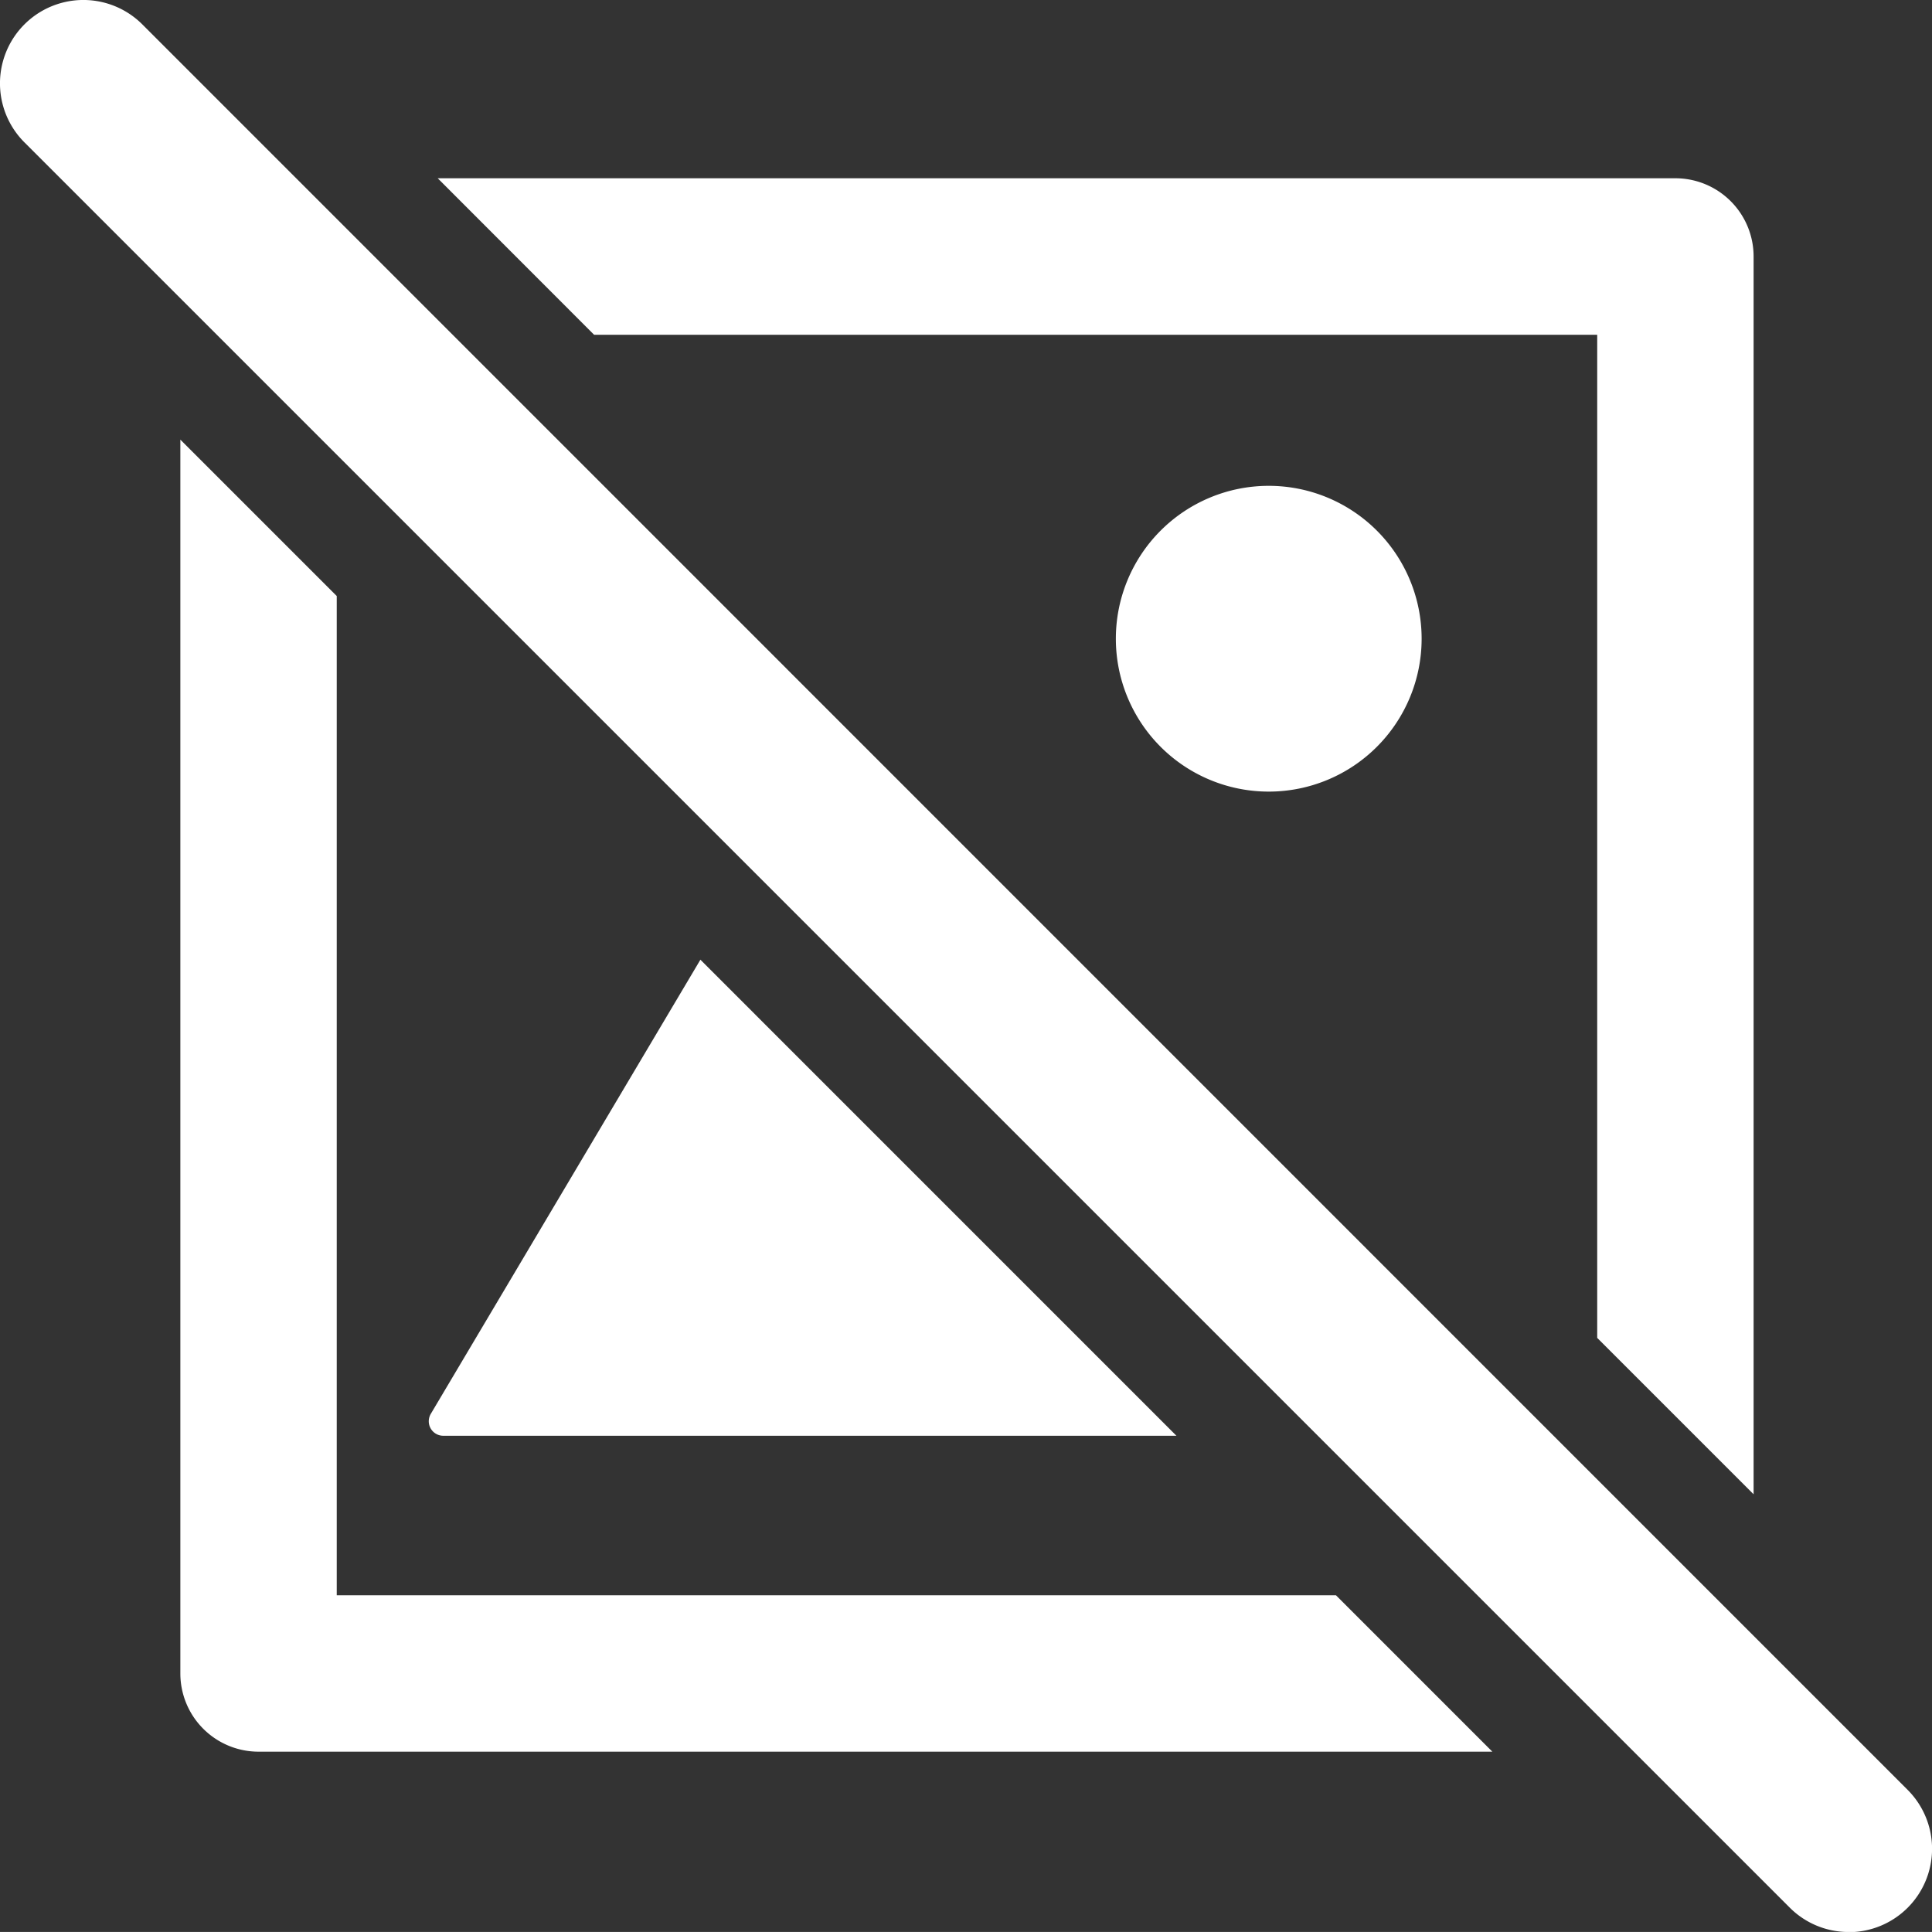 <svg width="73.294" height="73.293" xmlns="http://www.w3.org/2000/svg">
 <rect width="100%" height="100%" fill="#333333" stroke="none"/>
 <defs>
  
   <rect fill="#fff" height="73.294" width="73.294" id="Rechteck_679" />
  
 </defs>
 <g>
  Layer 1
  <g id="Gruppe_1600">
   <path fill="#fff" d="m48.132,30.031a5.8,5.8 0 1 0 -5.8,-5.8a5.8,5.8 0 0 0 5.8,5.8" id="Pfad_1399" />
   <path fill="#fff" d="m50.682,60.519l-37.907,0l0,-37.907l-5.933,-5.933l0,46.807a2.967,2.967 0 0 0 2.967,2.967l46.806,0l-5.933,-5.934z" id="Pfad_1400" />
   <path fill="#fff" d="m22.539,12.701l38.054,0l0,38.054l5.933,5.933l0,-46.953a2.967,2.967 0 0 0 -2.966,-2.972l-46.954,0l5.933,5.938z" id="Pfad_1401" />
   <path fill="#fff" d="m26.571,36.408l-10.227,17.228a0.55,0.55 0 0 0 0.473,0.832l27.813,0l-18.059,-18.06z" id="Pfad_1402" />
   <path fill="#fff" d="m70.132,73.294a3.152,3.152 0 0 1 -2.236,-0.926l-66.97,-66.968a3.162,3.162 0 1 1 4.474,-4.474l66.968,66.974a3.162,3.162 0 0 1 -2.236,5.4" id="Pfad_1403" />
  </g>
 </g>
</svg>